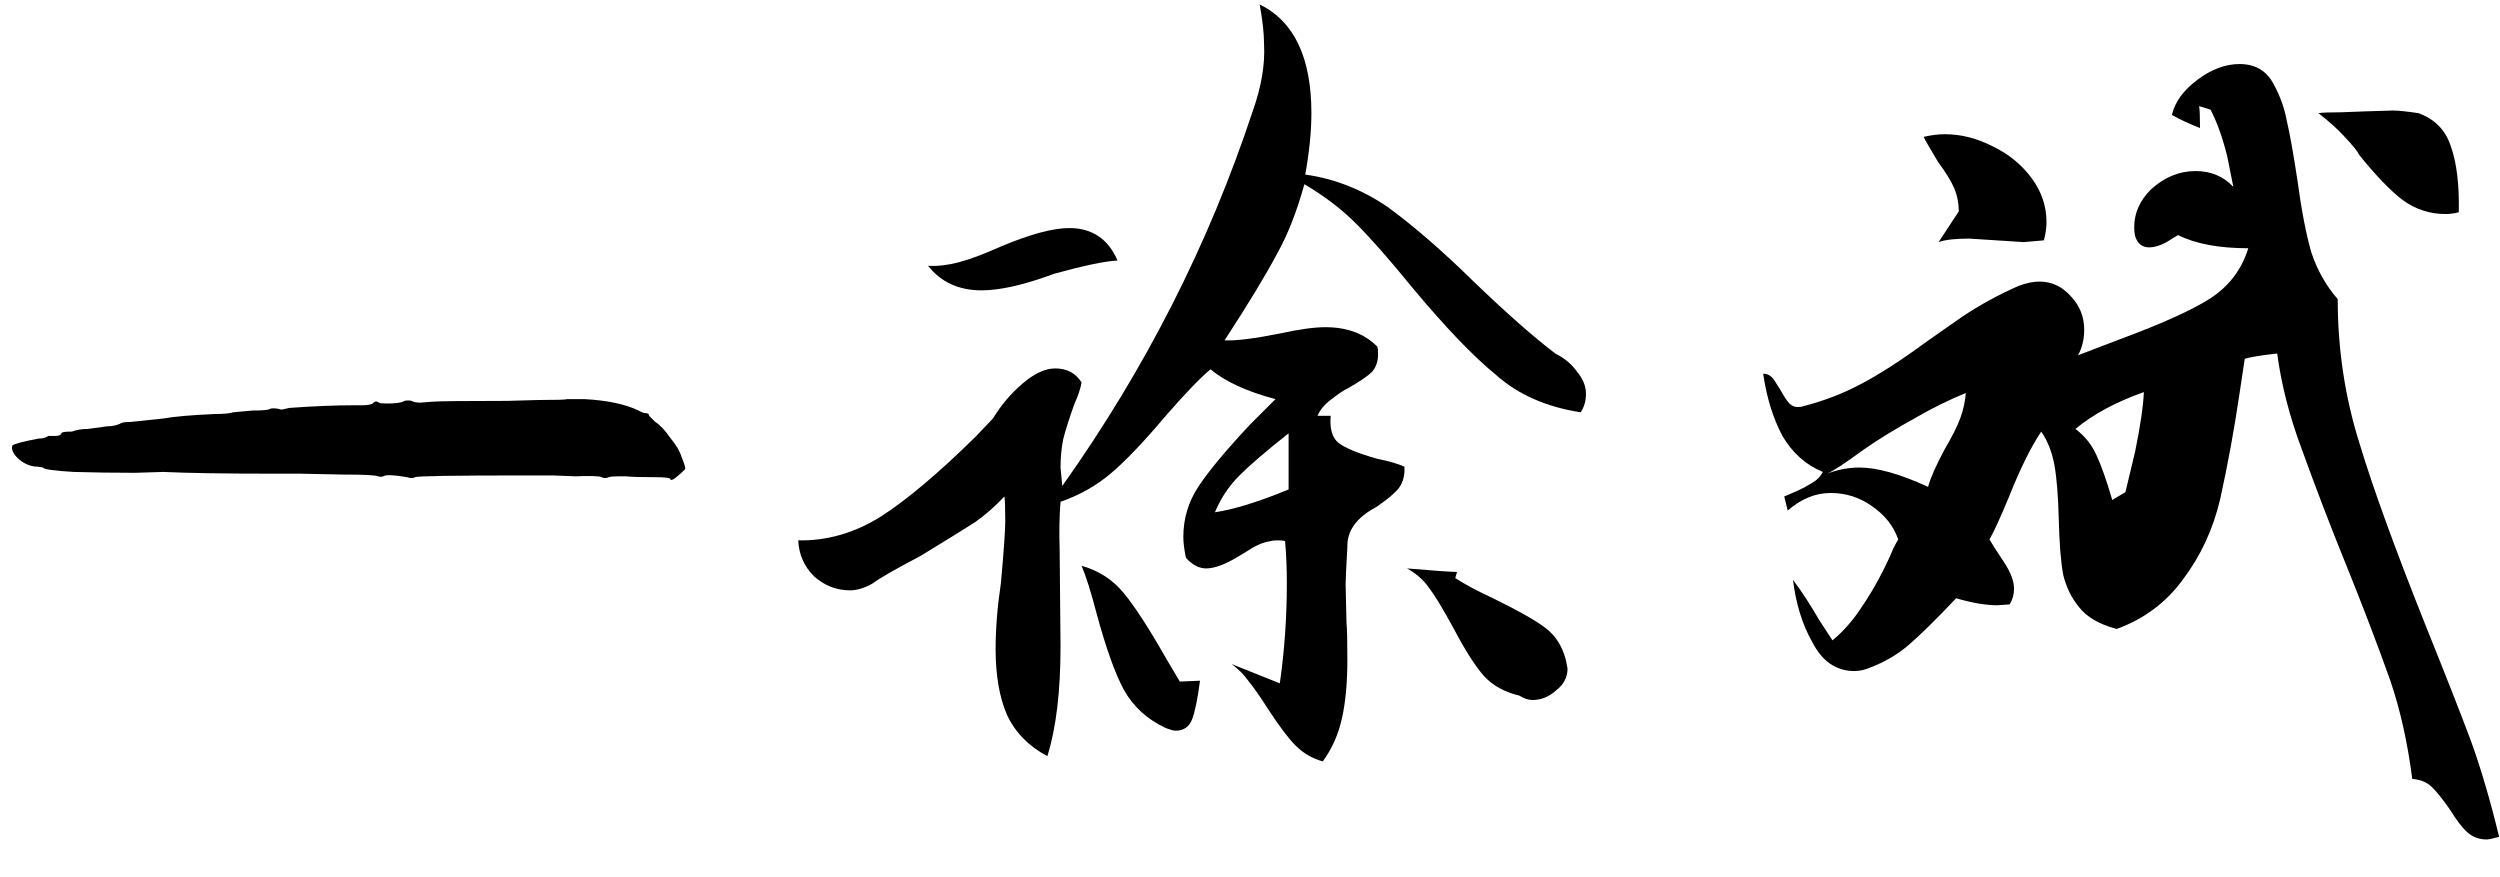 <svg width="114" height="40" viewBox="0 0 114 40" fill="none" xmlns="http://www.w3.org/2000/svg">
<path d="M100.32 5.84C99.787 5.627 99.36 5.427 99.04 5.24C99.173 4.653 99.56 4.12 100.2 3.64C100.84 3.16 101.48 2.92 102.12 2.92C102.84 2.92 103.36 3.227 103.68 3.84C103.973 4.373 104.173 4.933 104.28 5.52C104.413 6.08 104.573 6.973 104.76 8.2C104.947 9.587 105.16 10.693 105.4 11.52C105.667 12.32 106.067 13.027 106.6 13.64C106.6 15.933 106.933 18.133 107.6 20.24C108.213 22.267 109.2 24.987 110.56 28.4C111.547 30.853 112.253 32.653 112.68 33.8C113.133 35.053 113.56 36.507 113.96 38.16C113.667 38.24 113.48 38.28 113.4 38.28C113.053 38.28 112.76 38.173 112.52 37.96C112.28 37.747 112.013 37.4 111.72 36.92C111.347 36.387 111.053 36.027 110.84 35.84C110.627 35.653 110.347 35.547 110 35.52C109.787 33.867 109.453 32.373 109 31.04C108.413 29.387 107.72 27.573 106.92 25.6C106.28 24.027 105.627 22.32 104.96 20.48C104.4 18.987 104.027 17.533 103.84 16.12C103.12 16.2 102.627 16.28 102.36 16.36L102.12 17.96C101.88 19.587 101.587 21.187 101.24 22.76C100.92 24.12 100.36 25.333 99.56 26.4C98.787 27.467 97.773 28.227 96.52 28.68C95.72 28.467 95.147 28.133 94.8 27.68C94.453 27.253 94.213 26.76 94.08 26.2C93.973 25.613 93.907 24.773 93.88 23.68C93.853 22.613 93.787 21.787 93.68 21.2C93.573 20.613 93.373 20.107 93.08 19.68C92.6 20.4 92.107 21.4 91.6 22.68C91.2 23.64 90.907 24.28 90.72 24.6C90.827 24.787 91.04 25.12 91.36 25.6C91.68 26.08 91.84 26.493 91.84 26.84C91.84 27.107 91.773 27.347 91.64 27.56L91.08 27.6C90.547 27.6 89.92 27.493 89.2 27.28C88.267 28.267 87.533 28.987 87 29.44C86.493 29.867 85.92 30.2 85.28 30.44C85.04 30.547 84.8 30.6 84.56 30.6C83.733 30.6 83.093 30.16 82.64 29.28C82.187 28.48 81.893 27.533 81.76 26.44C82.16 26.973 82.56 27.587 82.96 28.28L83.56 29.2C83.987 28.853 84.387 28.413 84.76 27.88C85.187 27.267 85.56 26.64 85.88 26C86.093 25.573 86.24 25.253 86.32 25.04C86.427 24.827 86.507 24.68 86.56 24.6C86.347 23.987 85.947 23.48 85.36 23.08C84.8 22.68 84.173 22.48 83.48 22.48C82.787 22.48 82.133 22.747 81.52 23.28L81.36 22.64C81.493 22.587 81.68 22.507 81.92 22.4C82.16 22.293 82.387 22.173 82.6 22.04C82.84 21.907 83.013 21.733 83.12 21.52C82.347 21.2 81.733 20.653 81.28 19.88C80.853 19.08 80.56 18.133 80.4 17.04C80.613 17.04 80.787 17.147 80.92 17.36C81.053 17.573 81.147 17.72 81.2 17.8C81.36 18.093 81.493 18.293 81.6 18.4C81.707 18.507 81.827 18.56 81.96 18.56C82.093 18.56 82.187 18.547 82.24 18.52C83.173 18.28 84.04 17.947 84.84 17.52C85.667 17.093 86.68 16.44 87.88 15.56L89.48 14.44C90.28 13.907 91.133 13.44 92.04 13.04C92.387 12.907 92.707 12.84 93 12.84C93.56 12.84 94.04 13.067 94.44 13.52C94.84 13.947 95.04 14.453 95.04 15.04C95.04 15.467 94.947 15.853 94.76 16.2L96.64 15.48C98.587 14.76 99.973 14.133 100.8 13.6C101.653 13.04 102.227 12.28 102.52 11.32C101.187 11.32 100.12 11.12 99.32 10.72C99.267 10.747 99.093 10.853 98.8 11.04C98.507 11.2 98.24 11.28 98 11.28C97.68 11.28 97.467 11.107 97.36 10.76C97.333 10.653 97.32 10.52 97.32 10.36C97.32 9.72 97.573 9.147 98.08 8.64C98.693 8.08 99.373 7.8 100.12 7.8C100.813 7.8 101.387 8.04 101.84 8.52L101.56 7.12C101.347 6.267 101.093 5.56 100.8 5L100.28 4.84C100.307 4.973 100.32 5.307 100.32 5.84ZM106.88 6.2C106.587 5.88 106.2 5.533 105.72 5.16C105.88 5.133 106.227 5.12 106.76 5.12L107.8 5.08L109.12 5.04C109.36 5.04 109.747 5.08 110.28 5.16C111.027 5.427 111.52 5.933 111.76 6.68C112.027 7.427 112.147 8.427 112.12 9.68C111.907 9.733 111.707 9.76 111.52 9.76C110.8 9.76 110.147 9.547 109.56 9.12C109 8.693 108.333 8 107.56 7.04C107.533 6.933 107.307 6.653 106.88 6.2ZM88.36 7.36C87.96 6.693 87.747 6.32 87.72 6.24C88.067 6.16 88.387 6.12 88.68 6.12C89.427 6.12 90.16 6.307 90.88 6.68C91.6 7.027 92.187 7.507 92.64 8.12C93.093 8.733 93.32 9.4 93.32 10.12C93.32 10.387 93.28 10.667 93.2 10.96L92.28 11.04L91.04 10.96L89.8 10.88C89.16 10.88 88.693 10.933 88.4 11.04L89.32 9.64C89.32 9.267 89.253 8.92 89.12 8.6C88.987 8.28 88.733 7.867 88.36 7.36ZM97.76 17.88C96.48 18.333 95.44 18.893 94.64 19.56C95.067 19.88 95.387 20.28 95.6 20.76C95.813 21.213 96.053 21.893 96.32 22.8L96.92 22.44L97.36 20.6C97.6 19.427 97.733 18.52 97.76 17.88ZM84.96 20.52C84.16 21.107 83.613 21.467 83.32 21.6C83.8 21.413 84.293 21.32 84.8 21.32C85.6 21.32 86.64 21.613 87.92 22.2C88.027 21.8 88.28 21.227 88.68 20.48C89.027 19.893 89.267 19.413 89.4 19.04C89.533 18.667 89.613 18.293 89.64 17.92C88.867 18.24 88.133 18.6 87.44 19C86.427 19.56 85.6 20.067 84.96 20.52Z" fill="#1E1F24" style="fill:#1E1F24;fill:color(display-p3 0.118 0.122 0.141);fill-opacity:1;"/>
<path d="M57.64 2C57.64 1.52 57.573 0.92 57.44 0.2C59.013 0.973 59.8 2.627 59.8 5.16C59.8 5.987 59.707 6.92 59.52 7.96C60.853 8.147 62.107 8.64 63.28 9.44C64.48 10.32 65.787 11.453 67.2 12.84C68.667 14.253 69.907 15.347 70.92 16.12C71.347 16.333 71.68 16.613 71.92 16.96C72.187 17.28 72.32 17.613 72.32 17.96C72.32 18.28 72.24 18.56 72.08 18.8C70.507 18.56 69.213 17.987 68.2 17.08C67.187 16.253 65.933 14.947 64.44 13.16C63.4 11.88 62.533 10.893 61.84 10.2C61.173 9.533 60.387 8.933 59.48 8.4C59.133 9.653 58.72 10.707 58.24 11.56C57.733 12.52 56.933 13.84 55.84 15.52C56.347 15.547 57.2 15.44 58.4 15.2C59.253 15.013 59.933 14.92 60.44 14.92C61.427 14.92 62.213 15.213 62.8 15.8C62.827 15.853 62.84 15.973 62.84 16.16C62.84 16.48 62.747 16.747 62.56 16.96C62.373 17.147 62 17.4 61.44 17.72C61.307 17.773 61.067 17.933 60.72 18.2C60.4 18.44 60.187 18.693 60.08 18.96H60.68C60.627 19.547 60.747 19.96 61.04 20.2C61.36 20.44 61.947 20.68 62.8 20.92C63.333 21.027 63.747 21.147 64.04 21.28C64.067 21.653 63.987 21.973 63.8 22.24C63.613 22.48 63.267 22.773 62.76 23.12C61.853 23.6 61.413 24.213 61.44 24.96C61.387 25.867 61.36 26.427 61.36 26.64L61.4 28.4C61.427 28.64 61.44 29.2 61.44 30.08C61.44 31.12 61.36 32 61.2 32.72C61.04 33.467 60.747 34.133 60.32 34.72C59.84 34.587 59.427 34.347 59.08 34C58.76 33.68 58.347 33.133 57.84 32.36C57.467 31.773 57.16 31.333 56.92 31.04C56.707 30.747 56.453 30.493 56.16 30.28L58.36 31.16C58.573 29.667 58.68 28.147 58.68 26.6C58.68 25.907 58.653 25.267 58.6 24.68C58.547 24.653 58.44 24.64 58.28 24.64C58.12 24.64 58 24.653 57.92 24.68C57.68 24.707 57.4 24.813 57.08 25C56.787 25.187 56.613 25.293 56.56 25.32C55.92 25.72 55.4 25.92 55 25.92C54.68 25.92 54.373 25.76 54.08 25.44C54 25.067 53.96 24.747 53.96 24.48C53.96 23.653 54.187 22.893 54.64 22.2C55.093 21.507 55.88 20.56 57 19.36L58.16 18.2C56.853 17.853 55.867 17.4 55.2 16.84C54.72 17.24 54.04 17.947 53.16 18.96C52.147 20.16 51.307 21.04 50.64 21.6C49.973 22.16 49.213 22.587 48.36 22.88C48.307 23.52 48.293 24.253 48.32 25.08L48.36 29.48C48.36 31.533 48.16 33.2 47.76 34.48C46.907 34.027 46.293 33.4 45.92 32.6C45.573 31.8 45.4 30.8 45.4 29.6C45.4 28.667 45.48 27.667 45.64 26.6C45.773 25.133 45.84 24.187 45.84 23.76C45.84 23.147 45.827 22.773 45.8 22.64C45.373 23.093 44.933 23.48 44.48 23.8C44.027 24.093 43.187 24.613 41.96 25.36C40.84 25.947 40.12 26.36 39.8 26.6C39.427 26.813 39.08 26.92 38.76 26.92C38.147 26.92 37.6 26.707 37.12 26.28C36.667 25.827 36.427 25.28 36.4 24.64C37.707 24.667 38.96 24.307 40.16 23.56C41.36 22.787 42.8 21.573 44.48 19.92L45.28 19.08C45.653 18.467 46.107 17.933 46.64 17.48C47.173 17.027 47.667 16.8 48.12 16.8C48.653 16.8 49.053 17.013 49.32 17.44C49.267 17.733 49.16 18.053 49 18.4C48.76 19.067 48.587 19.613 48.48 20.04C48.4 20.44 48.36 20.867 48.36 21.32L48.44 22.16C52.227 16.827 55.12 11.133 57.12 5.08C57.52 3.96 57.693 2.933 57.64 2ZM44.76 13.24C43.72 13.24 42.907 12.867 42.32 12.12C42.747 12.147 43.213 12.093 43.72 11.96C44.227 11.827 44.867 11.587 45.64 11.24C46.973 10.68 48.013 10.4 48.76 10.4C49.8 10.4 50.533 10.893 50.96 11.88C50.4 11.907 49.44 12.107 48.08 12.48C46.72 12.987 45.613 13.24 44.76 13.24ZM56.52 21.68C56.04 22.16 55.667 22.72 55.4 23.36C56.28 23.227 57.4 22.88 58.76 22.32V19.76C57.747 20.56 57 21.2 56.52 21.68ZM50 27.96C49.76 27.027 49.533 26.307 49.32 25.8C50.093 26.013 50.733 26.427 51.24 27.04C51.747 27.653 52.387 28.64 53.16 30L53.8 31.08L54.72 31.04C54.613 31.867 54.493 32.453 54.36 32.8C54.227 33.147 53.973 33.32 53.6 33.32C53.52 33.32 53.373 33.28 53.16 33.2C52.307 32.8 51.667 32.213 51.24 31.44C50.84 30.693 50.427 29.533 50 27.96ZM65.16 26.8C64.92 26.453 64.587 26.16 64.16 25.92C65.413 26.027 66.173 26.08 66.44 26.08L66.36 26.36C66.813 26.653 67.387 26.96 68.08 27.28C69.227 27.84 70.027 28.293 70.48 28.64C70.933 28.987 71.24 29.467 71.4 30.08L71.48 30.48C71.48 30.88 71.307 31.213 70.96 31.48C70.64 31.773 70.28 31.92 69.88 31.92C69.693 31.92 69.493 31.853 69.28 31.72C68.613 31.56 68.08 31.267 67.68 30.84C67.28 30.387 66.827 29.68 66.32 28.72C65.813 27.787 65.427 27.147 65.16 26.8Z" fill="#1E1F24" style="fill:#1E1F24;fill:color(display-p3 0.118 0.122 0.141);fill-opacity:1;"/>
<path d="M26.64 18.2C27.68 18.253 28.507 18.427 29.12 18.72C29.253 18.8 29.36 18.84 29.44 18.84C29.547 18.84 29.6 18.88 29.6 18.96C29.6 18.96 29.694 19.053 29.88 19.24C30.093 19.373 30.32 19.613 30.56 19.96C30.827 20.28 31 20.573 31.08 20.84C31.213 21.16 31.267 21.347 31.24 21.4C31.134 21.507 31 21.627 30.84 21.76C30.68 21.893 30.587 21.92 30.56 21.84C30.56 21.787 30.32 21.76 29.84 21.76C29.2 21.76 28.773 21.747 28.56 21.72H28.24C27.974 21.72 27.814 21.733 27.76 21.76C27.627 21.813 27.52 21.813 27.44 21.76C27.334 21.707 26.933 21.693 26.24 21.72L25.2 21.68H23.92C20.694 21.68 19.027 21.707 18.92 21.76C18.893 21.787 18.84 21.8 18.76 21.8C18.707 21.8 18.64 21.787 18.56 21.76C17.947 21.653 17.587 21.64 17.48 21.72C17.4 21.747 17.32 21.747 17.24 21.72C17.134 21.667 16.6 21.64 15.64 21.64L13.72 21.6H12.52C10.254 21.6 8.56 21.573 7.44 21.52L6.16 21.56C5.2 21.56 4.267 21.547 3.36 21.52C2.454 21.467 1.987 21.4 1.96 21.32L1.72 21.28C1.427 21.28 1.147 21.173 0.88 20.96C0.614 20.72 0.507 20.507 0.56 20.32C0.64 20.24 1.04 20.133 1.76 20C1.867 20 1.96 19.987 2.04 19.96C2.12 19.933 2.174 19.907 2.2 19.88H2.52C2.68 19.88 2.774 19.84 2.8 19.76C2.8 19.707 2.96 19.68 3.28 19.68C3.494 19.6 3.734 19.56 4 19.56L4.88 19.44C5.014 19.44 5.134 19.427 5.24 19.4C5.347 19.373 5.427 19.347 5.48 19.32C5.534 19.267 5.694 19.24 5.96 19.24L7.48 19.08C7.88 19 8.64 18.933 9.76 18.88C10.187 18.88 10.48 18.853 10.64 18.8L11.52 18.72C12 18.72 12.267 18.693 12.32 18.64C12.4 18.613 12.52 18.613 12.68 18.64L12.84 18.68L13.2 18.6C14.32 18.52 15.307 18.48 16.16 18.48H16.52C16.733 18.48 16.893 18.453 17 18.4C17.08 18.293 17.174 18.28 17.28 18.36C17.307 18.387 17.427 18.4 17.64 18.4C18.067 18.4 18.334 18.36 18.44 18.28C18.573 18.253 18.68 18.253 18.76 18.28C18.867 18.333 19 18.36 19.16 18.36L19.68 18.32C19.974 18.293 21.12 18.28 23.12 18.28L24.56 18.24C25.387 18.24 25.814 18.227 25.84 18.2H26.64Z" fill="#1E1F24" style="fill:#1E1F24;fill:color(display-p3 0.118 0.122 0.141);fill-opacity:1;"/>
</svg>
